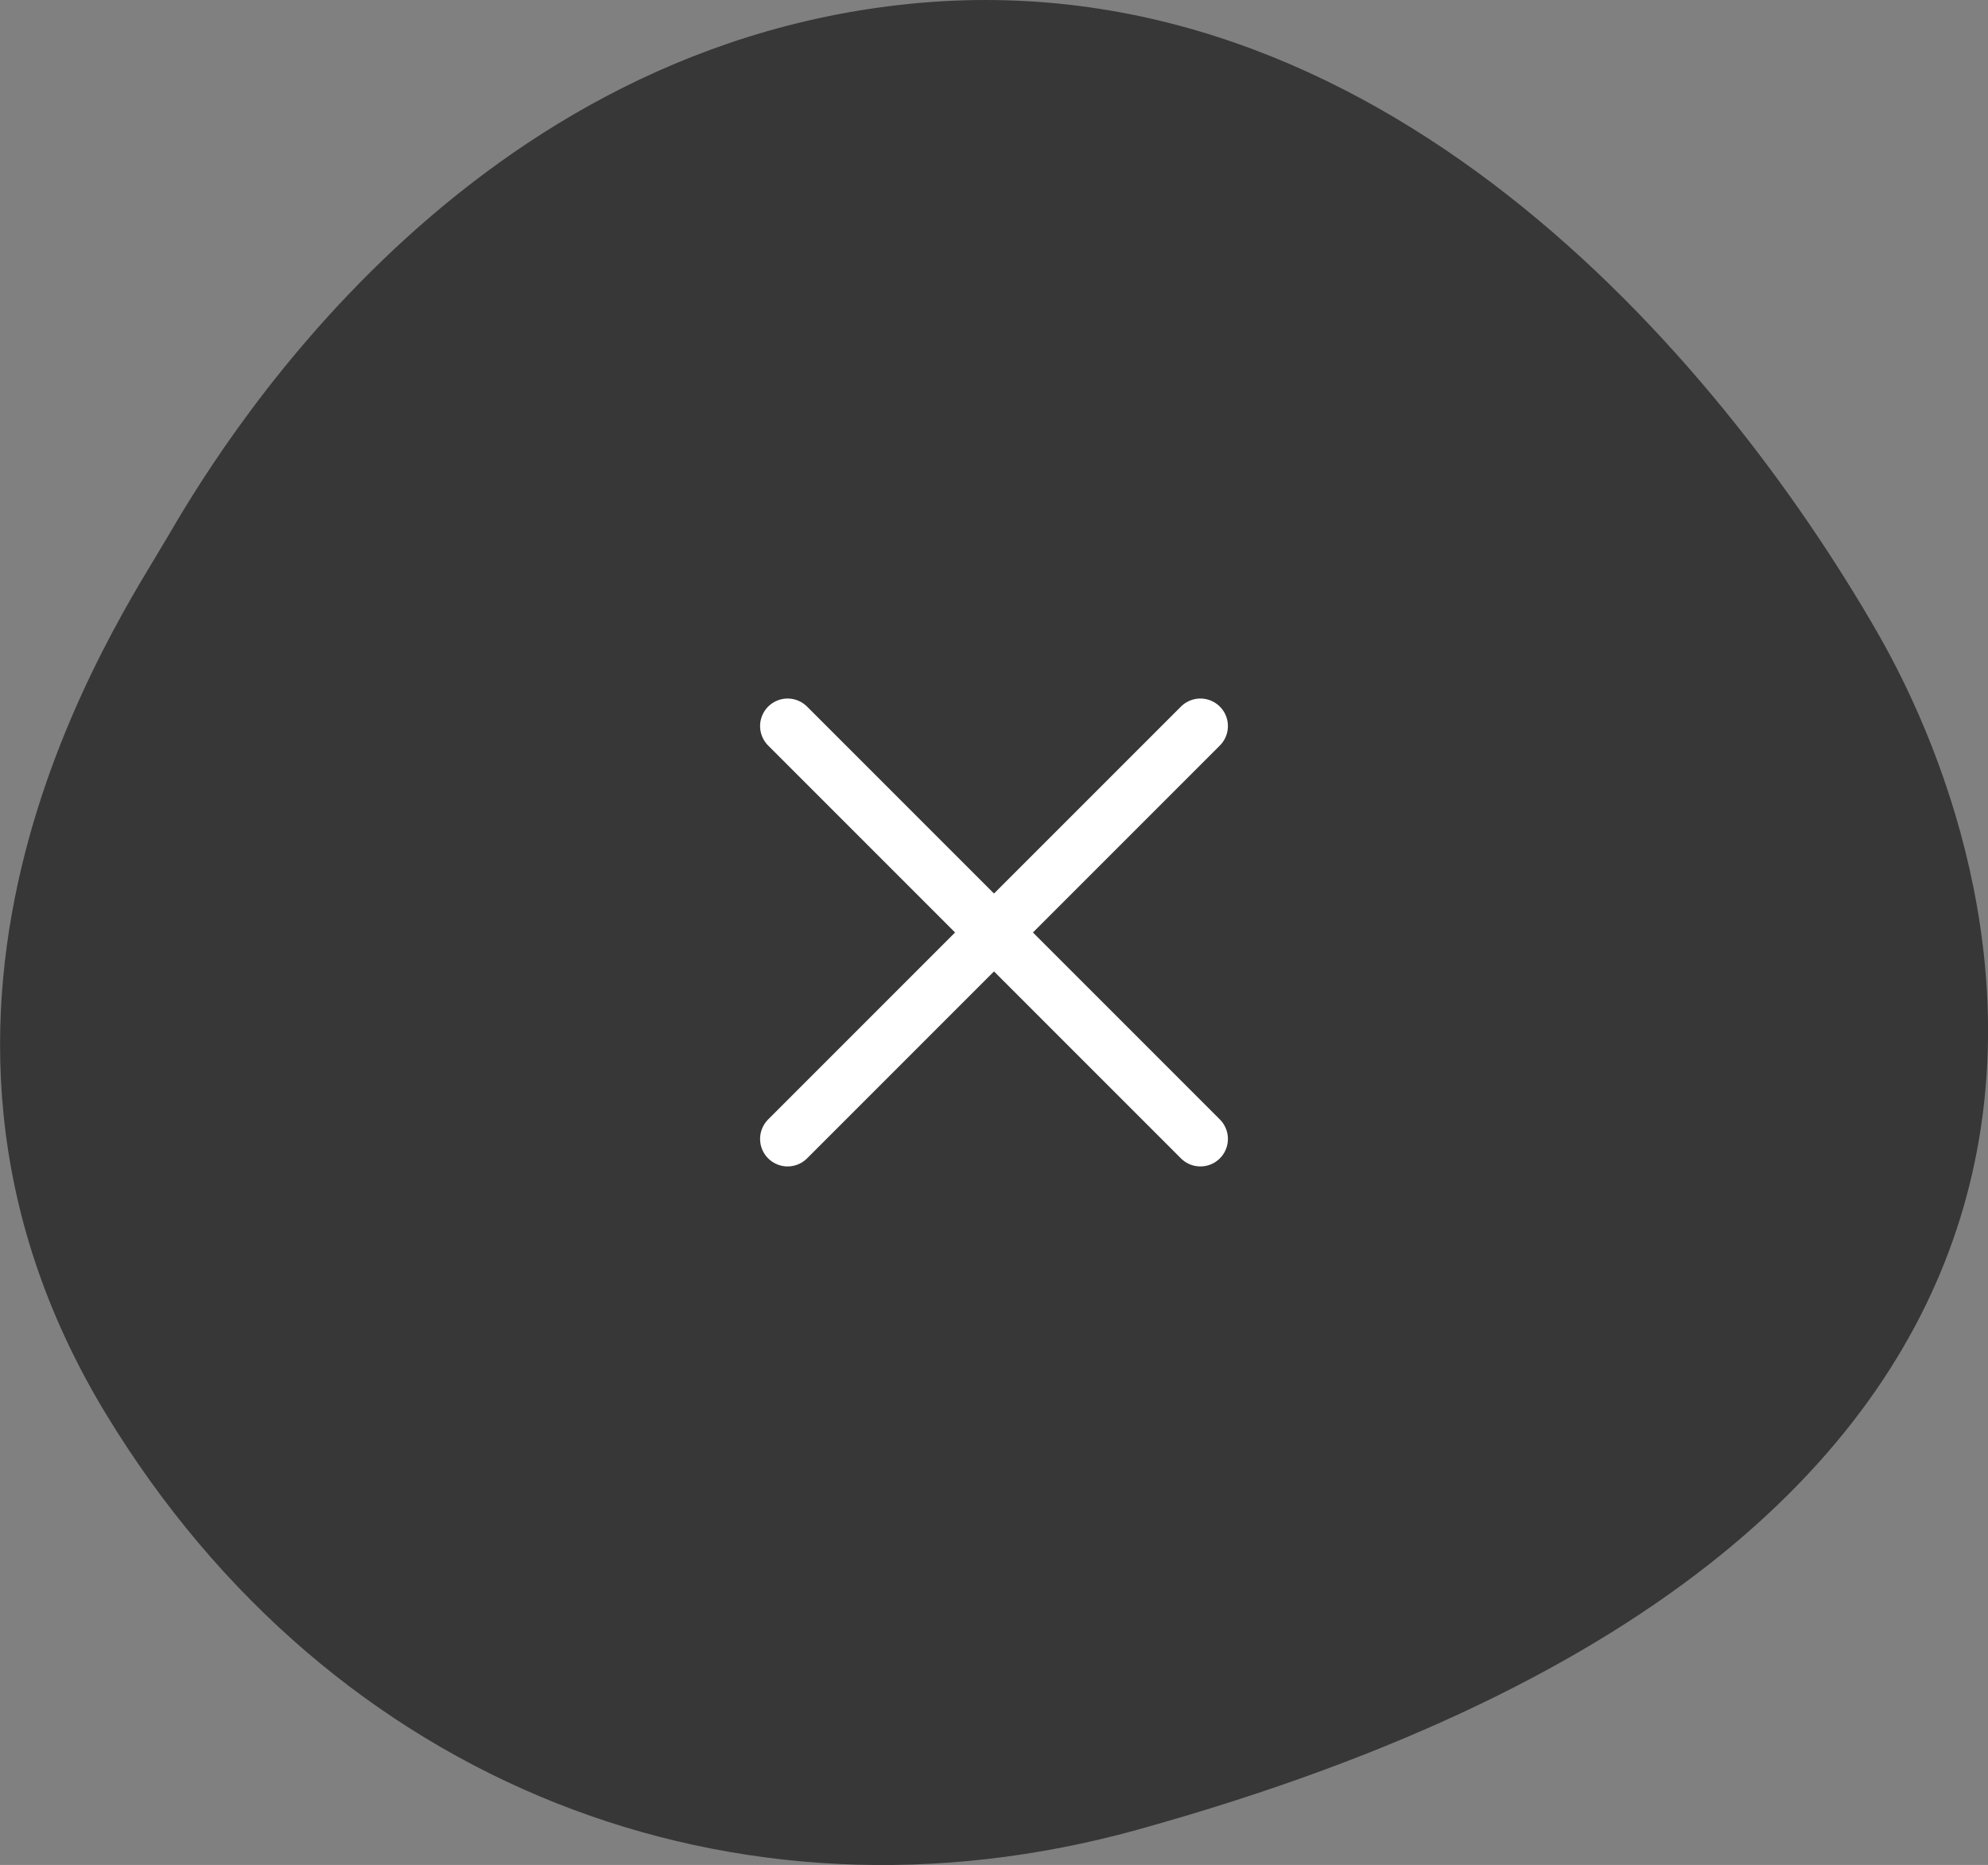 <?xml version="1.0" encoding="UTF-8"?><svg id="_レイヤー_2" xmlns="http://www.w3.org/2000/svg" viewBox="0 0 72.24 67.76"><rect x="0" y="0" width="72.24" height="67.76" fill="#808080" stroke="none"/><defs><style>.cls-1{fill:#373737;}.cls-2{fill:none;stroke:#fff;stroke-linecap:round;stroke-linejoin:round;stroke-width:2px;}</style></defs><g id="_レイヤー_3"><path class="cls-1" d="M68.21,22.96c5.44,9.45,11.57,32.85-26.88,43.52-14.58,4.04-29.27-1.6-37.47-15.09-9.08-14.94.49-28.89,2.21-31.85C7.68,16.78,16.39,1.83,33.05.14c16.96-1.71,29.3,12.65,35.16,22.82Z"/><line class="cls-2" x1="43.62" y1="26.38" x2="28.62" y2="41.38"/><line class="cls-2" x1="28.62" y1="26.38" x2="43.62" y2="41.38"/></g></svg>